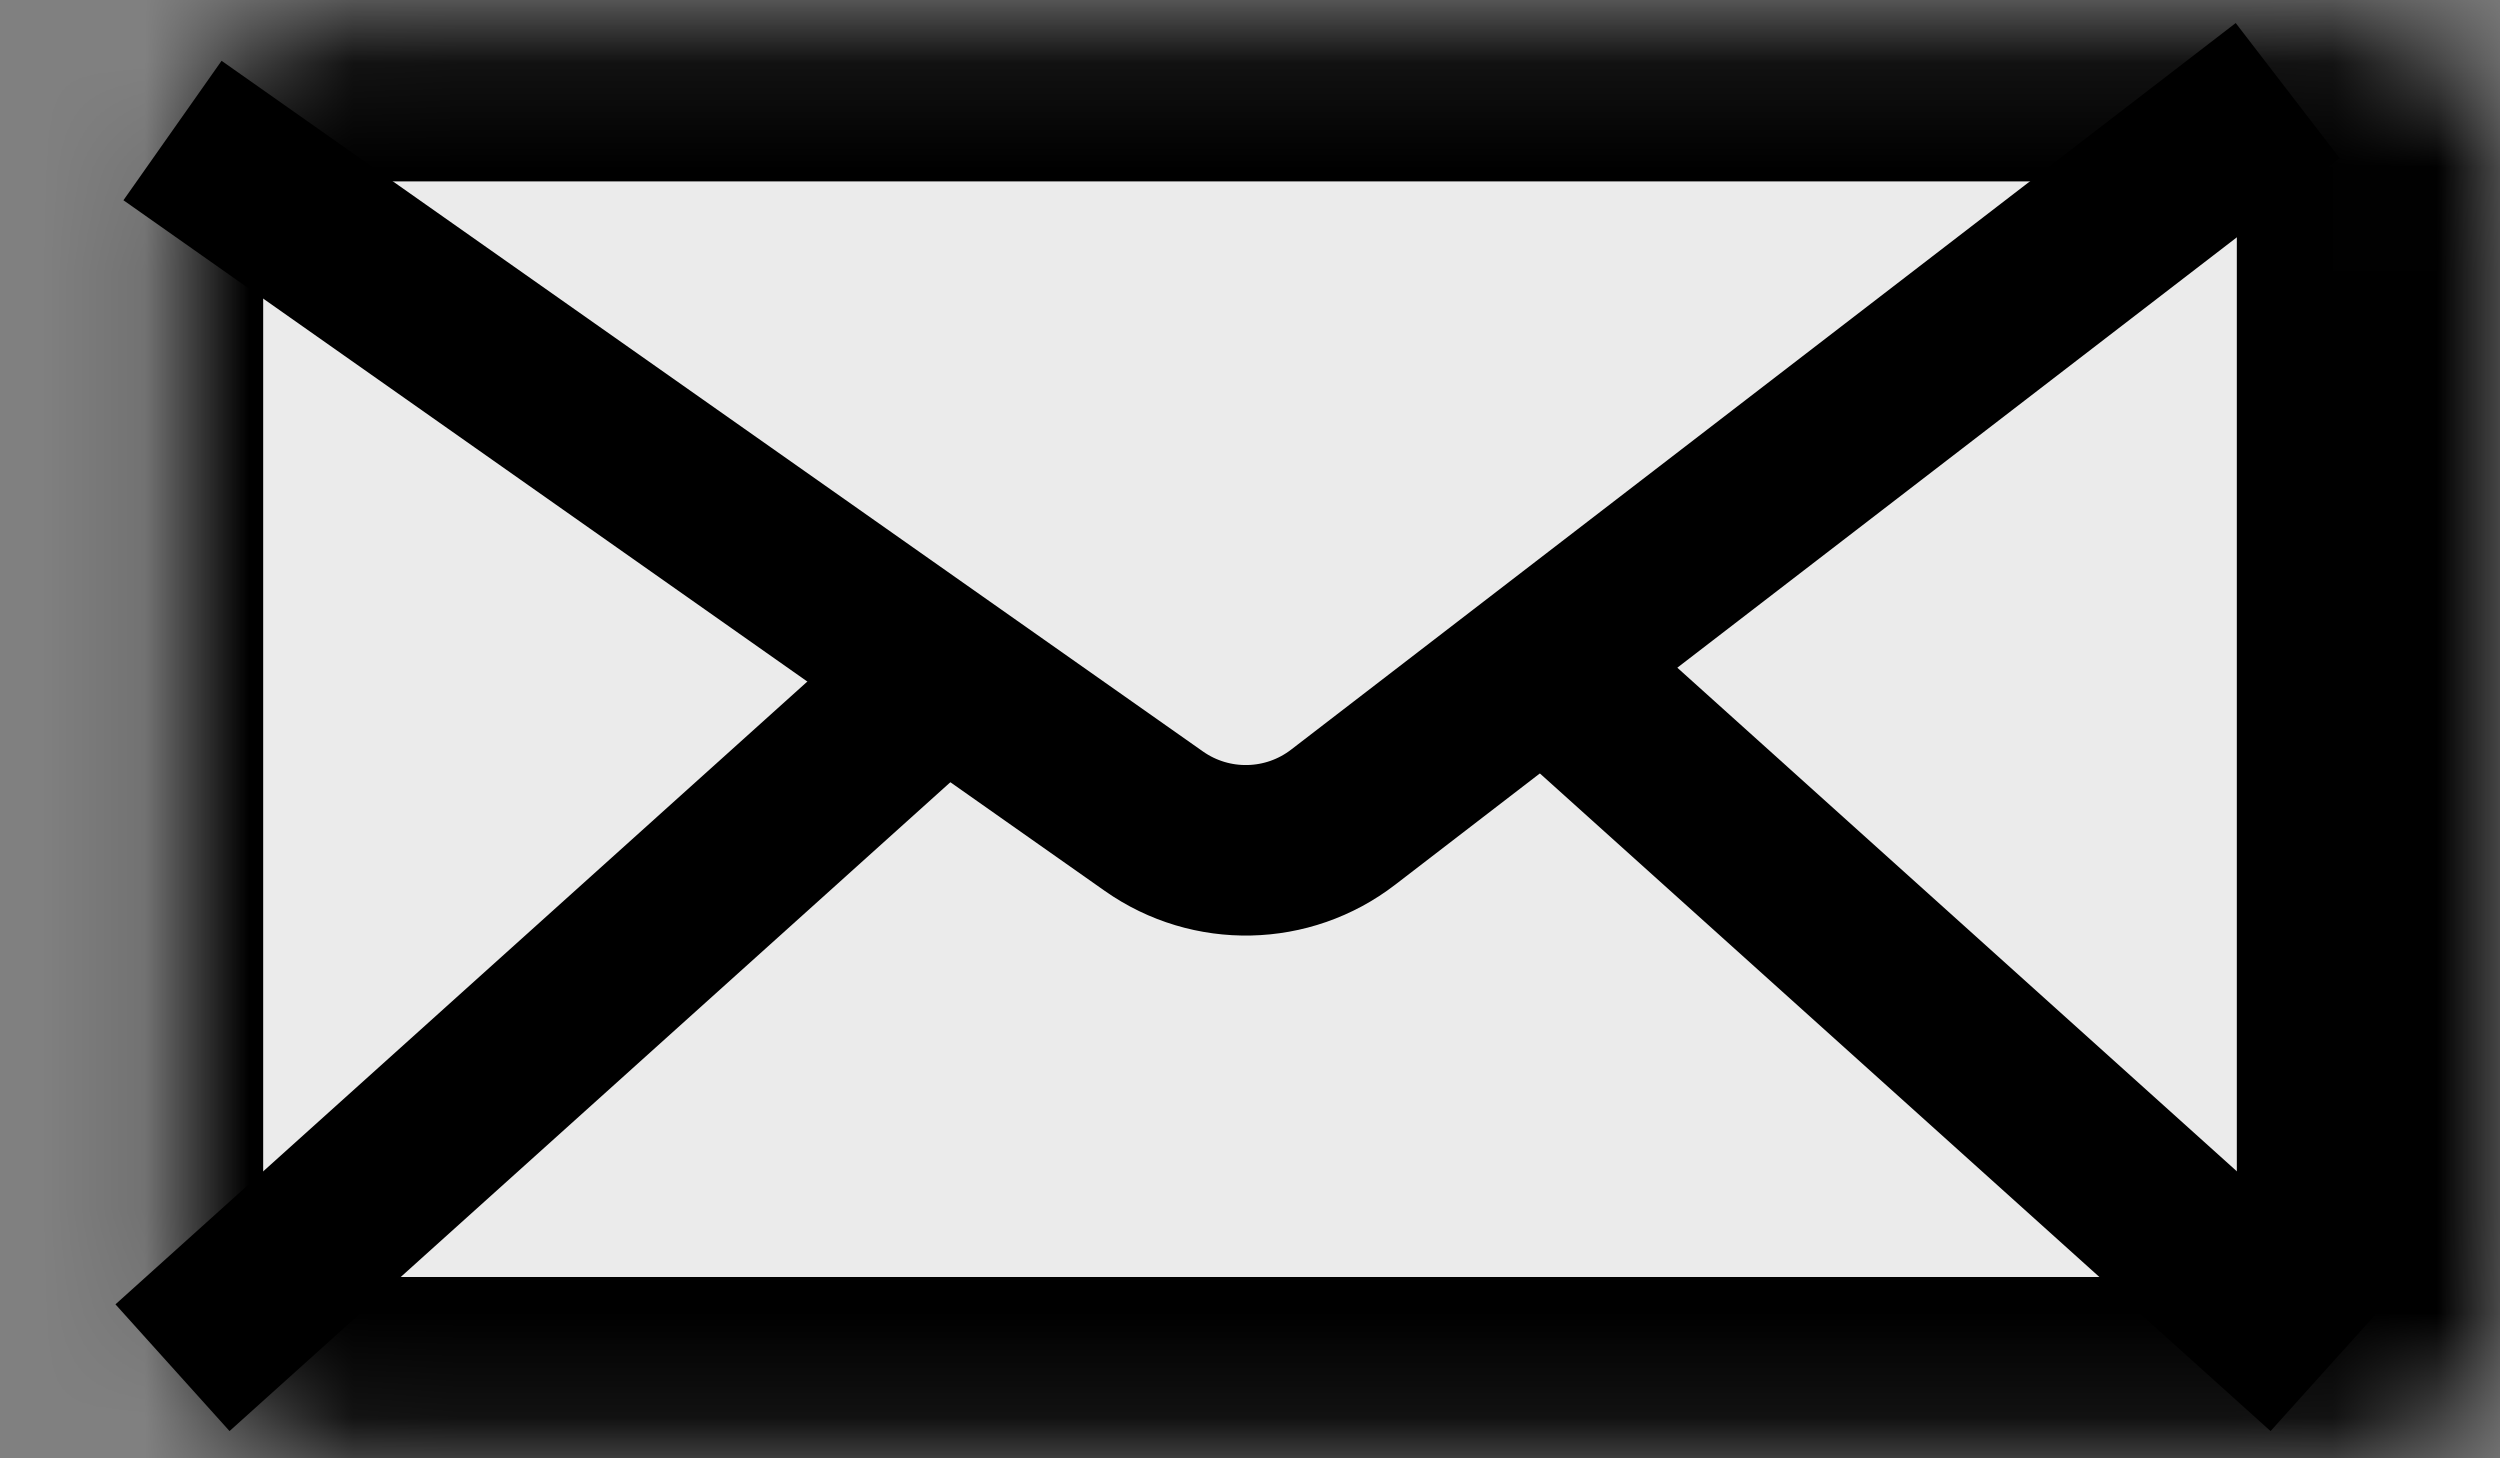<svg width="24" height="14" viewBox="0 0 24 14" fill="none" xmlns="http://www.w3.org/2000/svg">
<rect x="0" y="0" width="24" height="14" fill="#808080" stroke="none"/>
<mask id="path-1-inside-1_9938_5247" fill="white">
<rect x="0.889" y="0.104" width="22.222" height="13.793" rx="1.533"/>
</mask>
<rect x="0.889" y="0.104" width="22.222" height="13.793" rx="1.533" fill="#EBEBEB" stroke="black" stroke-width="3.275" mask="url(#path-1-inside-1_9938_5247)"/>
<path d="M1.656 1.253L11.078 7.884C11.627 8.27 12.363 8.254 12.894 7.845L21.962 0.87" stroke="black" stroke-width="1.637"/>
<path d="M1.656 13.13L9.318 6.233" stroke="black" stroke-width="1.637"/>
<path d="M22.345 13.13L14.682 6.233" stroke="black" stroke-width="1.637"/>
</svg>
